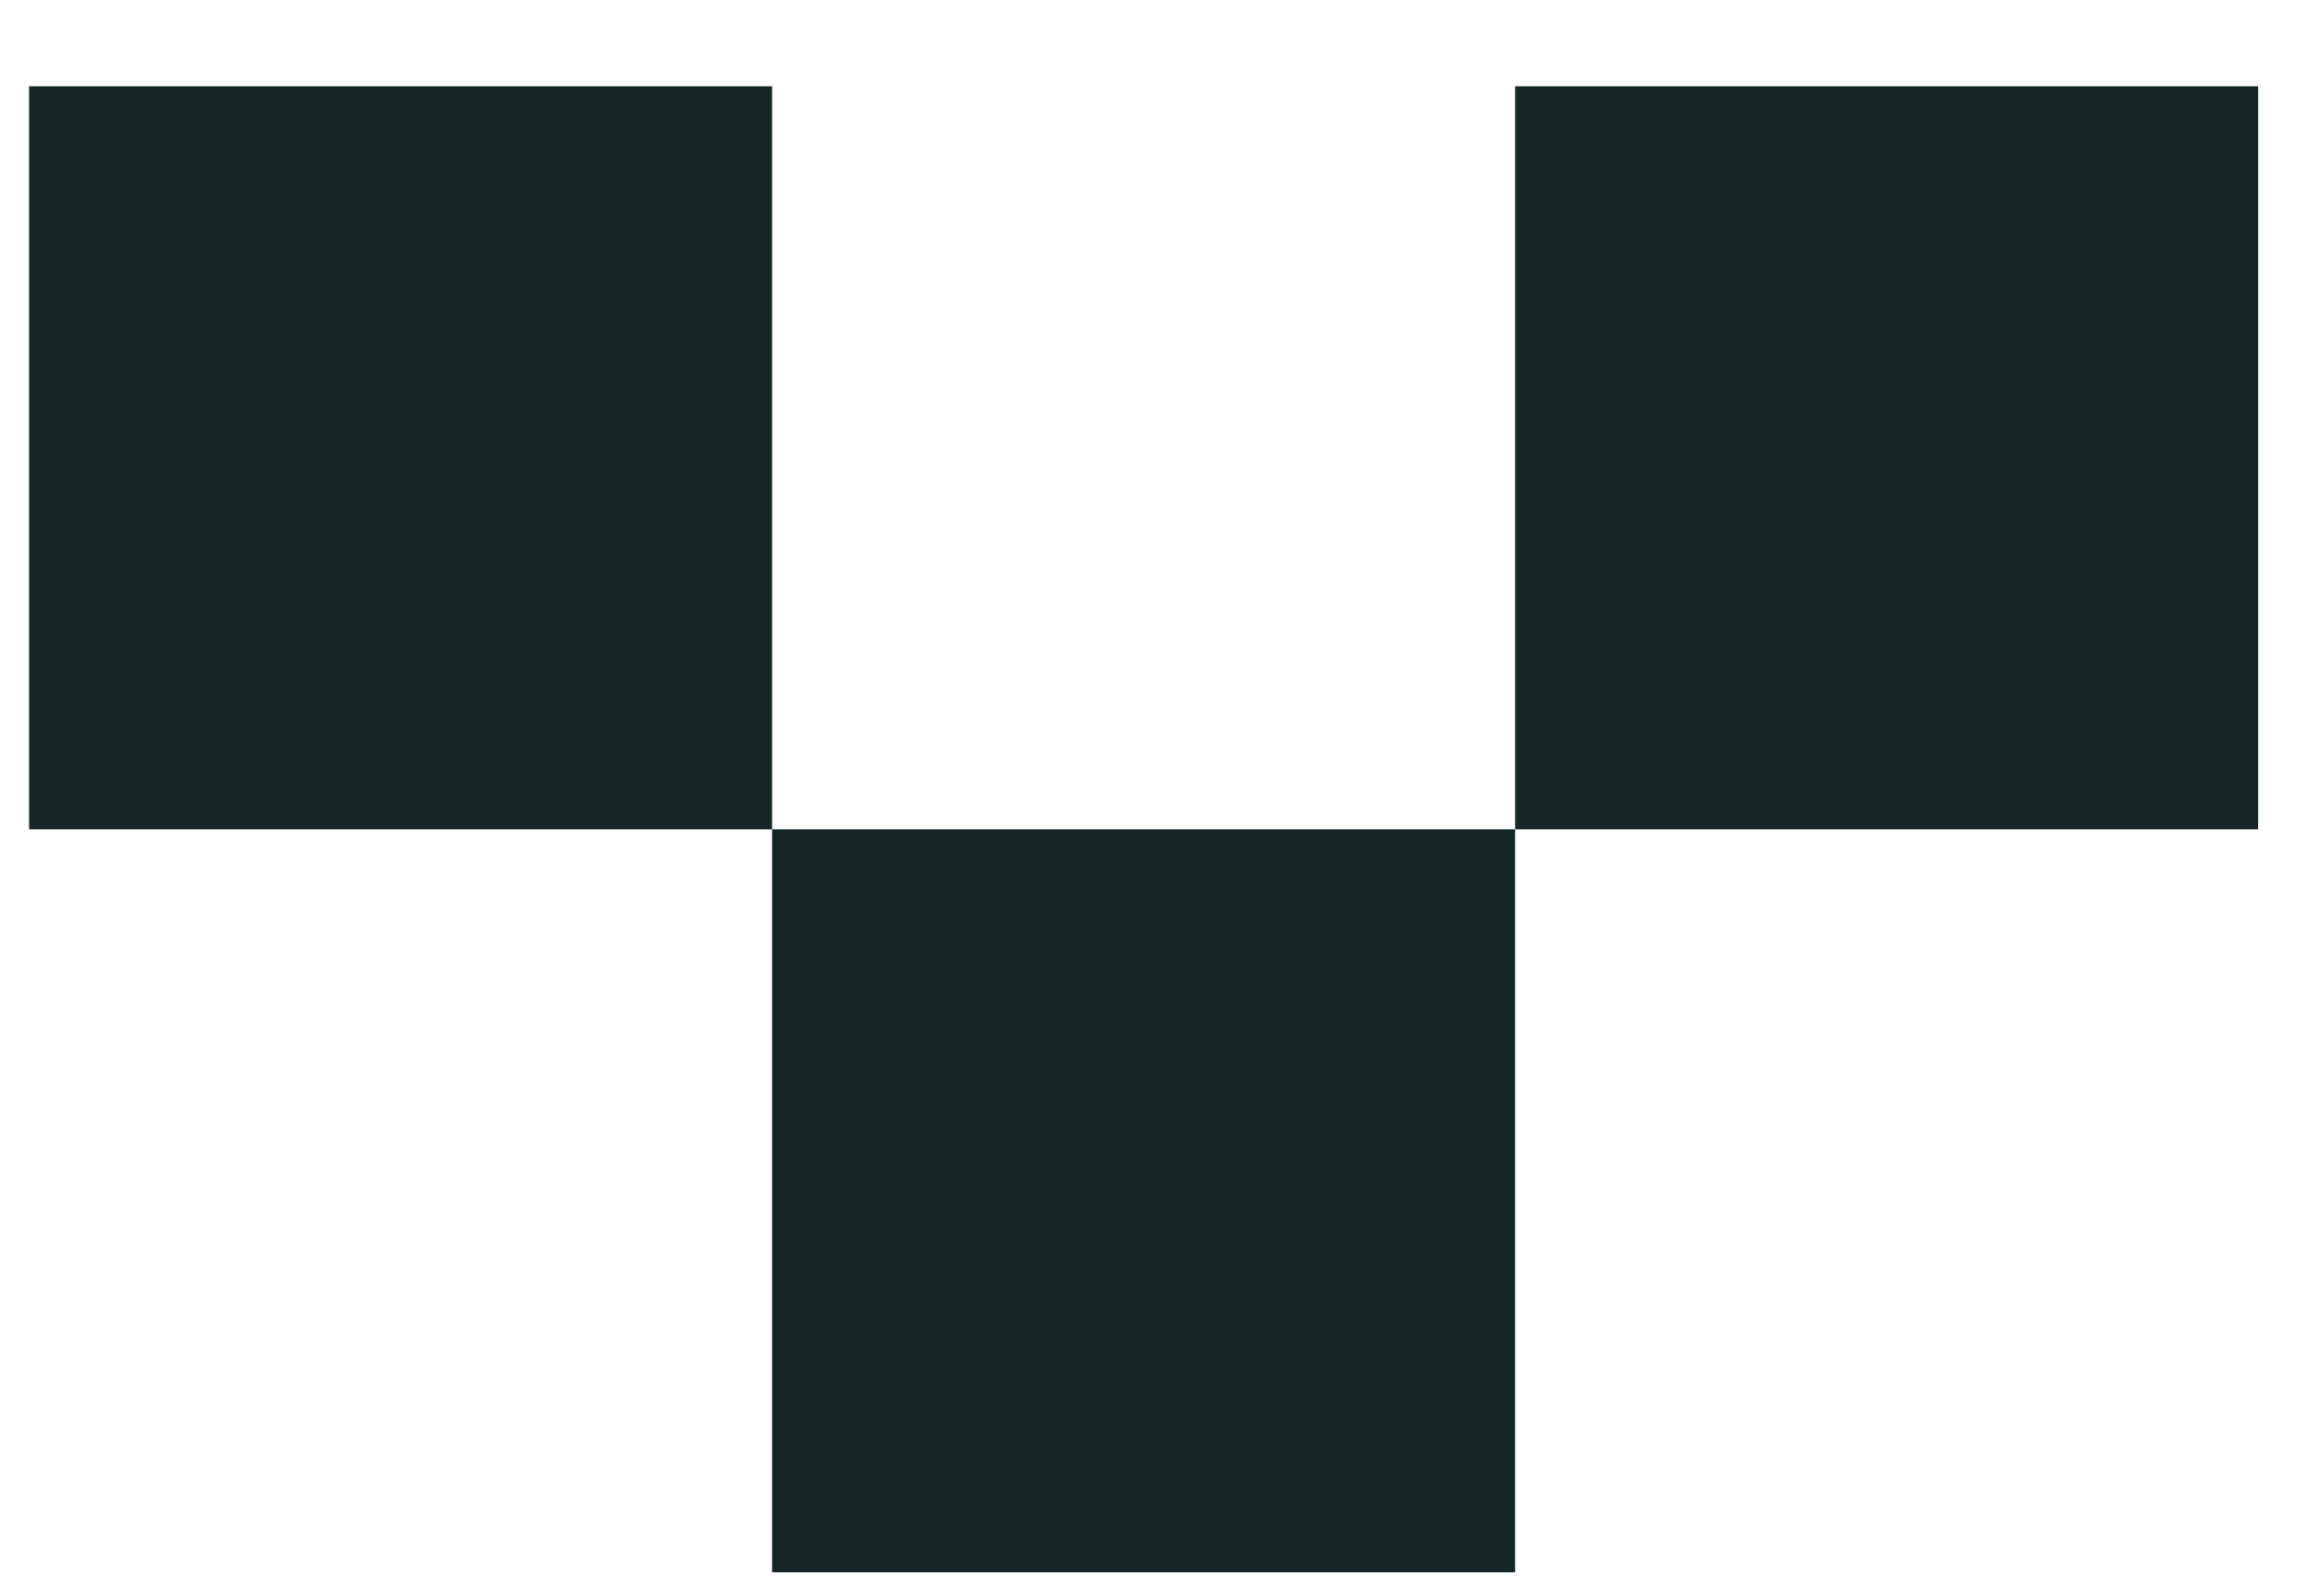 <svg width="26" height="18" viewBox="0 0 26 18" fill="none" xmlns="http://www.w3.org/2000/svg">
<rect x="0.328" y="0.973" width="8.381" height="8.381" fill="#162526"/>
<rect x="8.709" y="9.354" width="8.381" height="8.381" fill="#162526"/>
<rect x="17.09" y="0.973" width="8.381" height="8.381" fill="#162526"/>
</svg>
